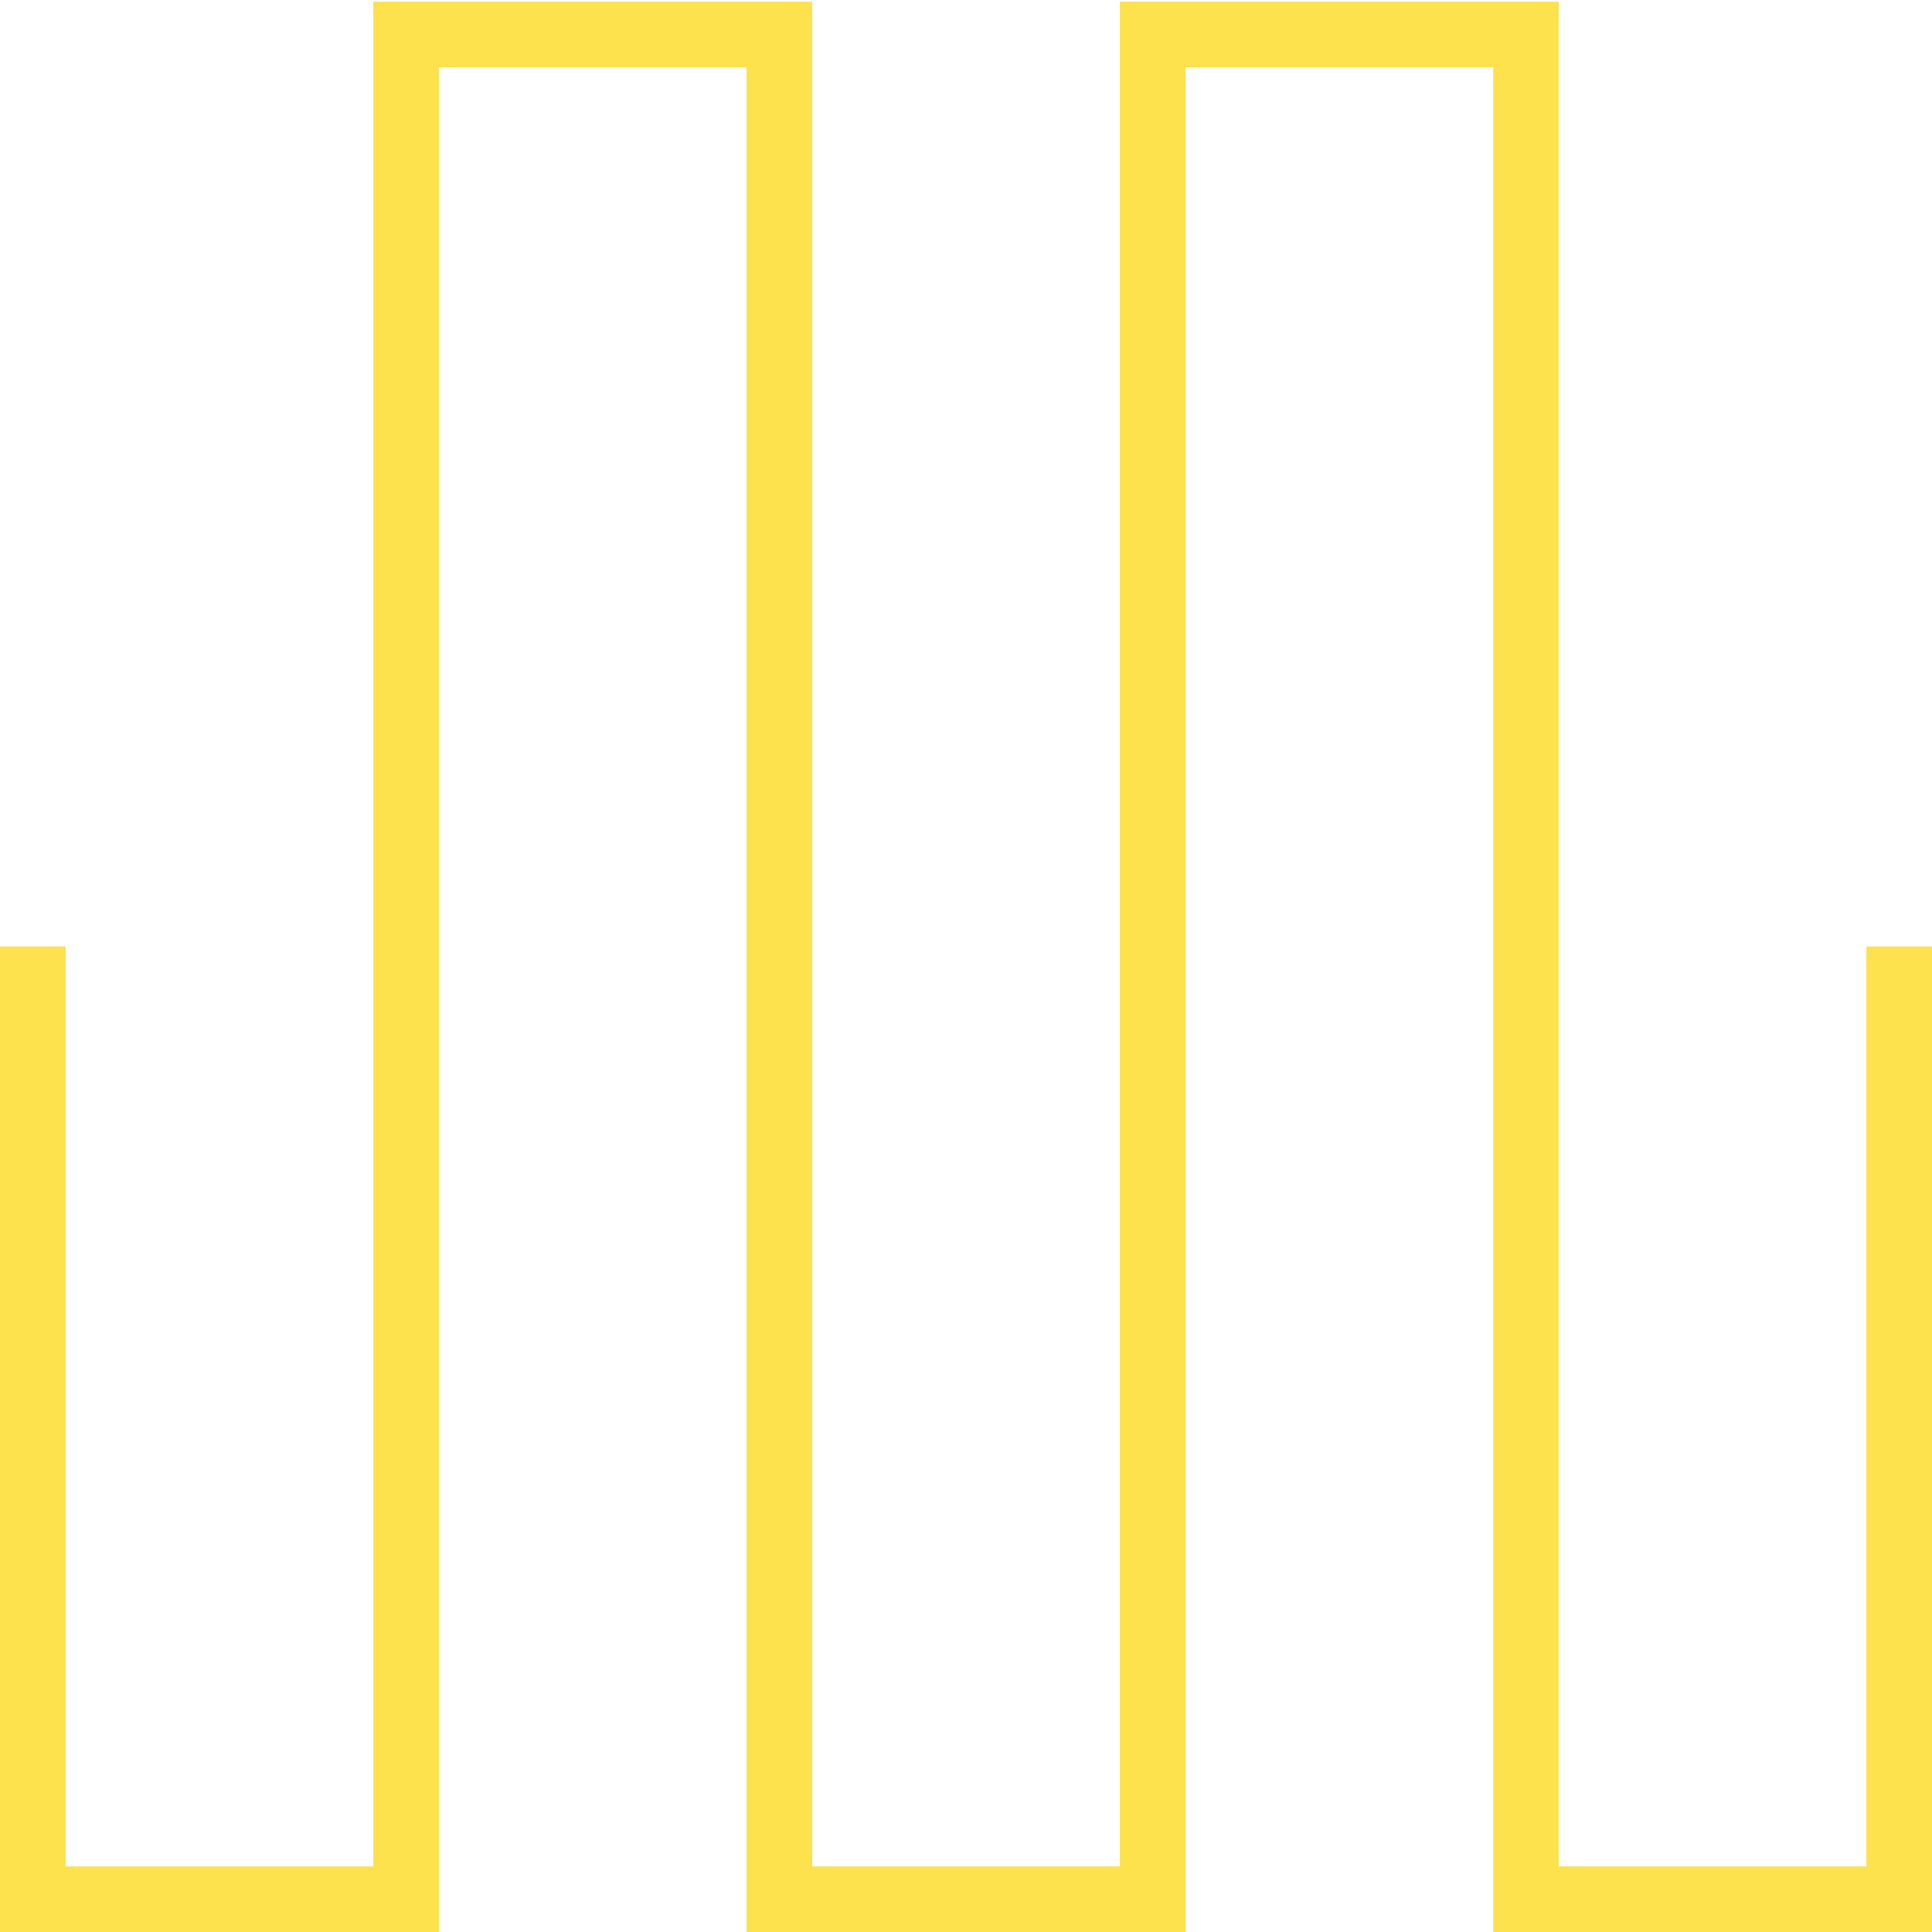 <?xml version="1.0" encoding="UTF-8"?>
<svg xmlns="http://www.w3.org/2000/svg" width="50" height="50" viewBox="0 0 50 50" fill="none">
  <path d="M11.358 1.741H19.322V50H30.68V1.741H38.644V50H50V24.494H48.303V48.303H40.339V0.043H28.983V48.303H21.019V0.043H9.661V48.303H1.697V24.494H0V50H11.358V1.741Z" fill="#FDE14D"></path>
</svg>

